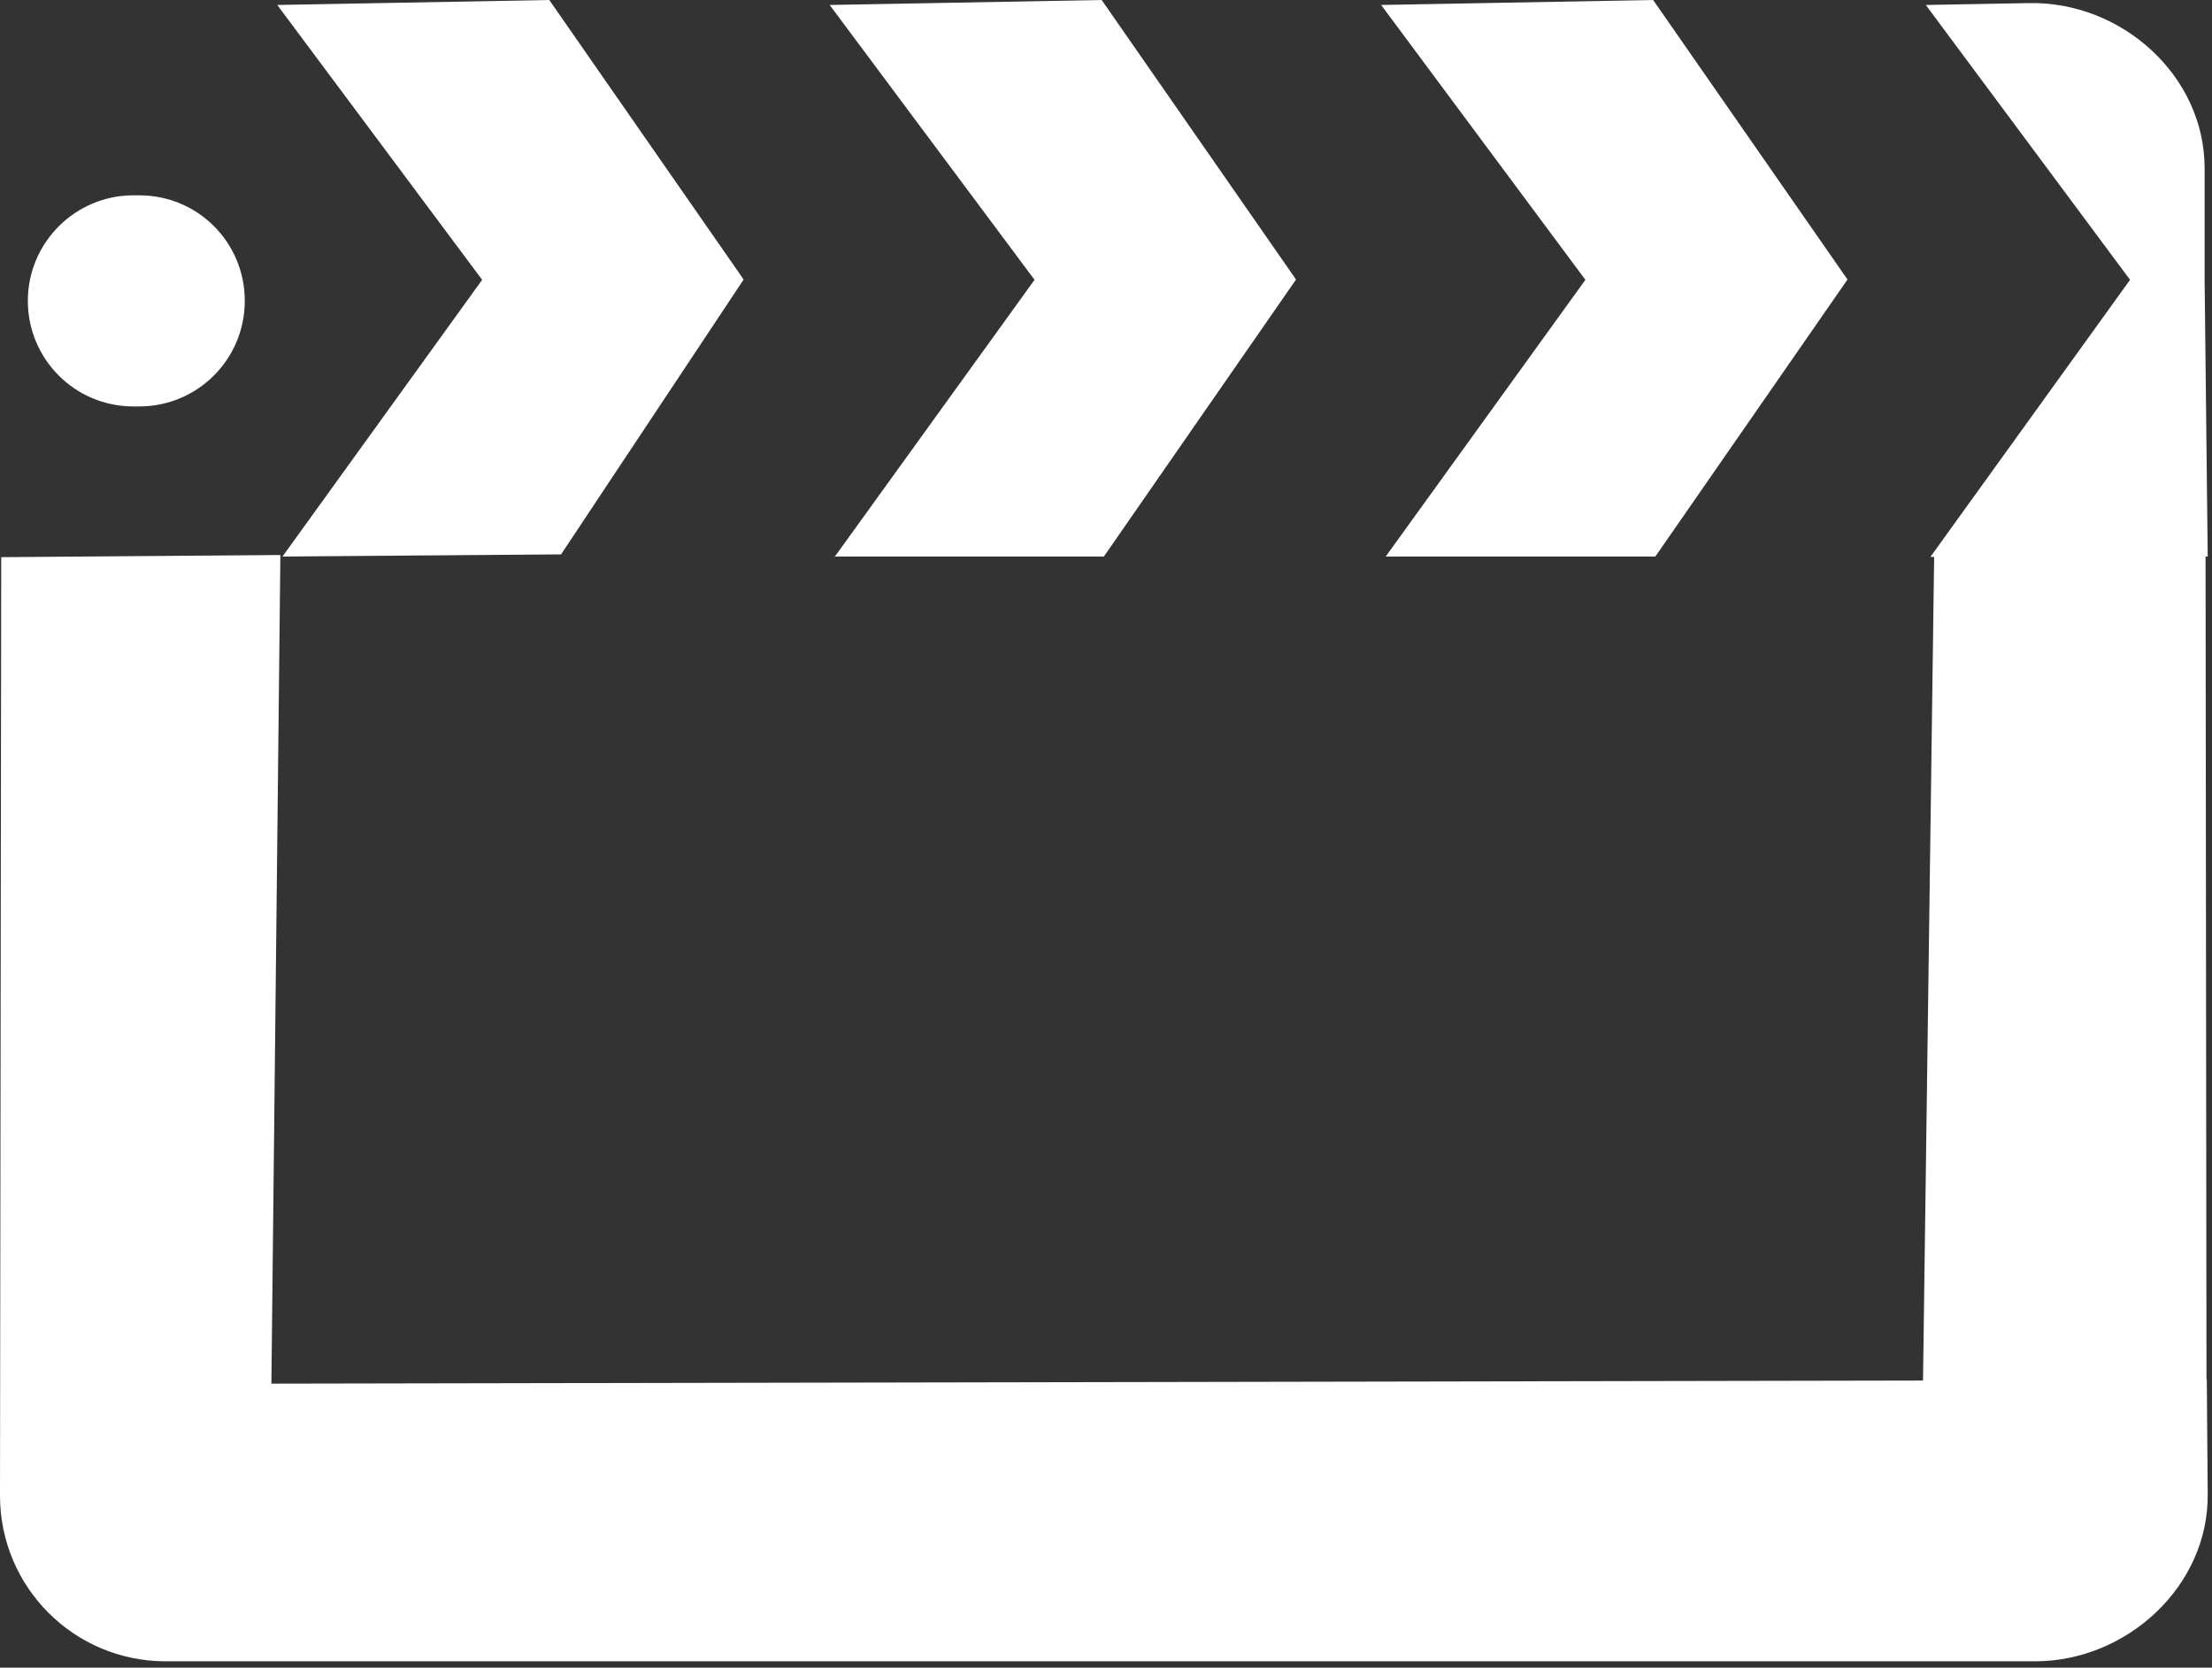 <svg xmlns="http://www.w3.org/2000/svg" width="65px" height="49px" viewBox="0 0 65 49" fill="none" aria-hidden="true"><rect x="0" y="0" width="65" height="49" fill="#333333" stroke="none"/><defs><linearGradient class="cerosgradient" data-cerosgradient="true" id="CerosGradient_id66260c6b3" gradientUnits="userSpaceOnUse" x1="50%" y1="100%" x2="50%" y2="0%"><stop offset="0%" stop-color="#d1d1d1"/><stop offset="100%" stop-color="#d1d1d1"/></linearGradient><linearGradient/></defs>
<path d="M40.712 16.353H48.642L54.289 8.213L48.578 0L40.585 0.146L46.587 8.222L40.712 16.362V16.353ZM24.508 16.353H32.437L38.084 8.213L32.373 0L24.38 0.146L30.4 8.222L24.526 16.362H24.517L24.508 16.353ZM8.284 16.353L16.487 16.289L21.852 8.213L16.141 0L8.148 0.146L14.168 8.222L8.294 16.362L8.284 16.353ZM64.838 40.546L64.811 16.353H64.874L64.783 8.213V4.957C64.792 2.228 62.346 0.036 59.618 0.091L56.59 0.146L62.592 8.222L56.726 16.362H56.835L56.508 40.564L7.975 40.655L8.239 16.308L0.036 16.371L0 43.947C0 46.631 2.173 48.813 4.865 48.813H59.8C62.501 48.813 64.901 46.603 64.874 43.902L64.847 40.528H64.838V40.546ZM3.919 11.942H4.092C5.802 11.942 7.193 10.559 7.193 8.84C7.193 7.121 5.811 5.739 4.092 5.739H3.919C2.21 5.739 0.818 7.131 0.818 8.84C0.818 10.55 2.201 11.942 3.919 11.942Z" fill="white"/>
</svg>